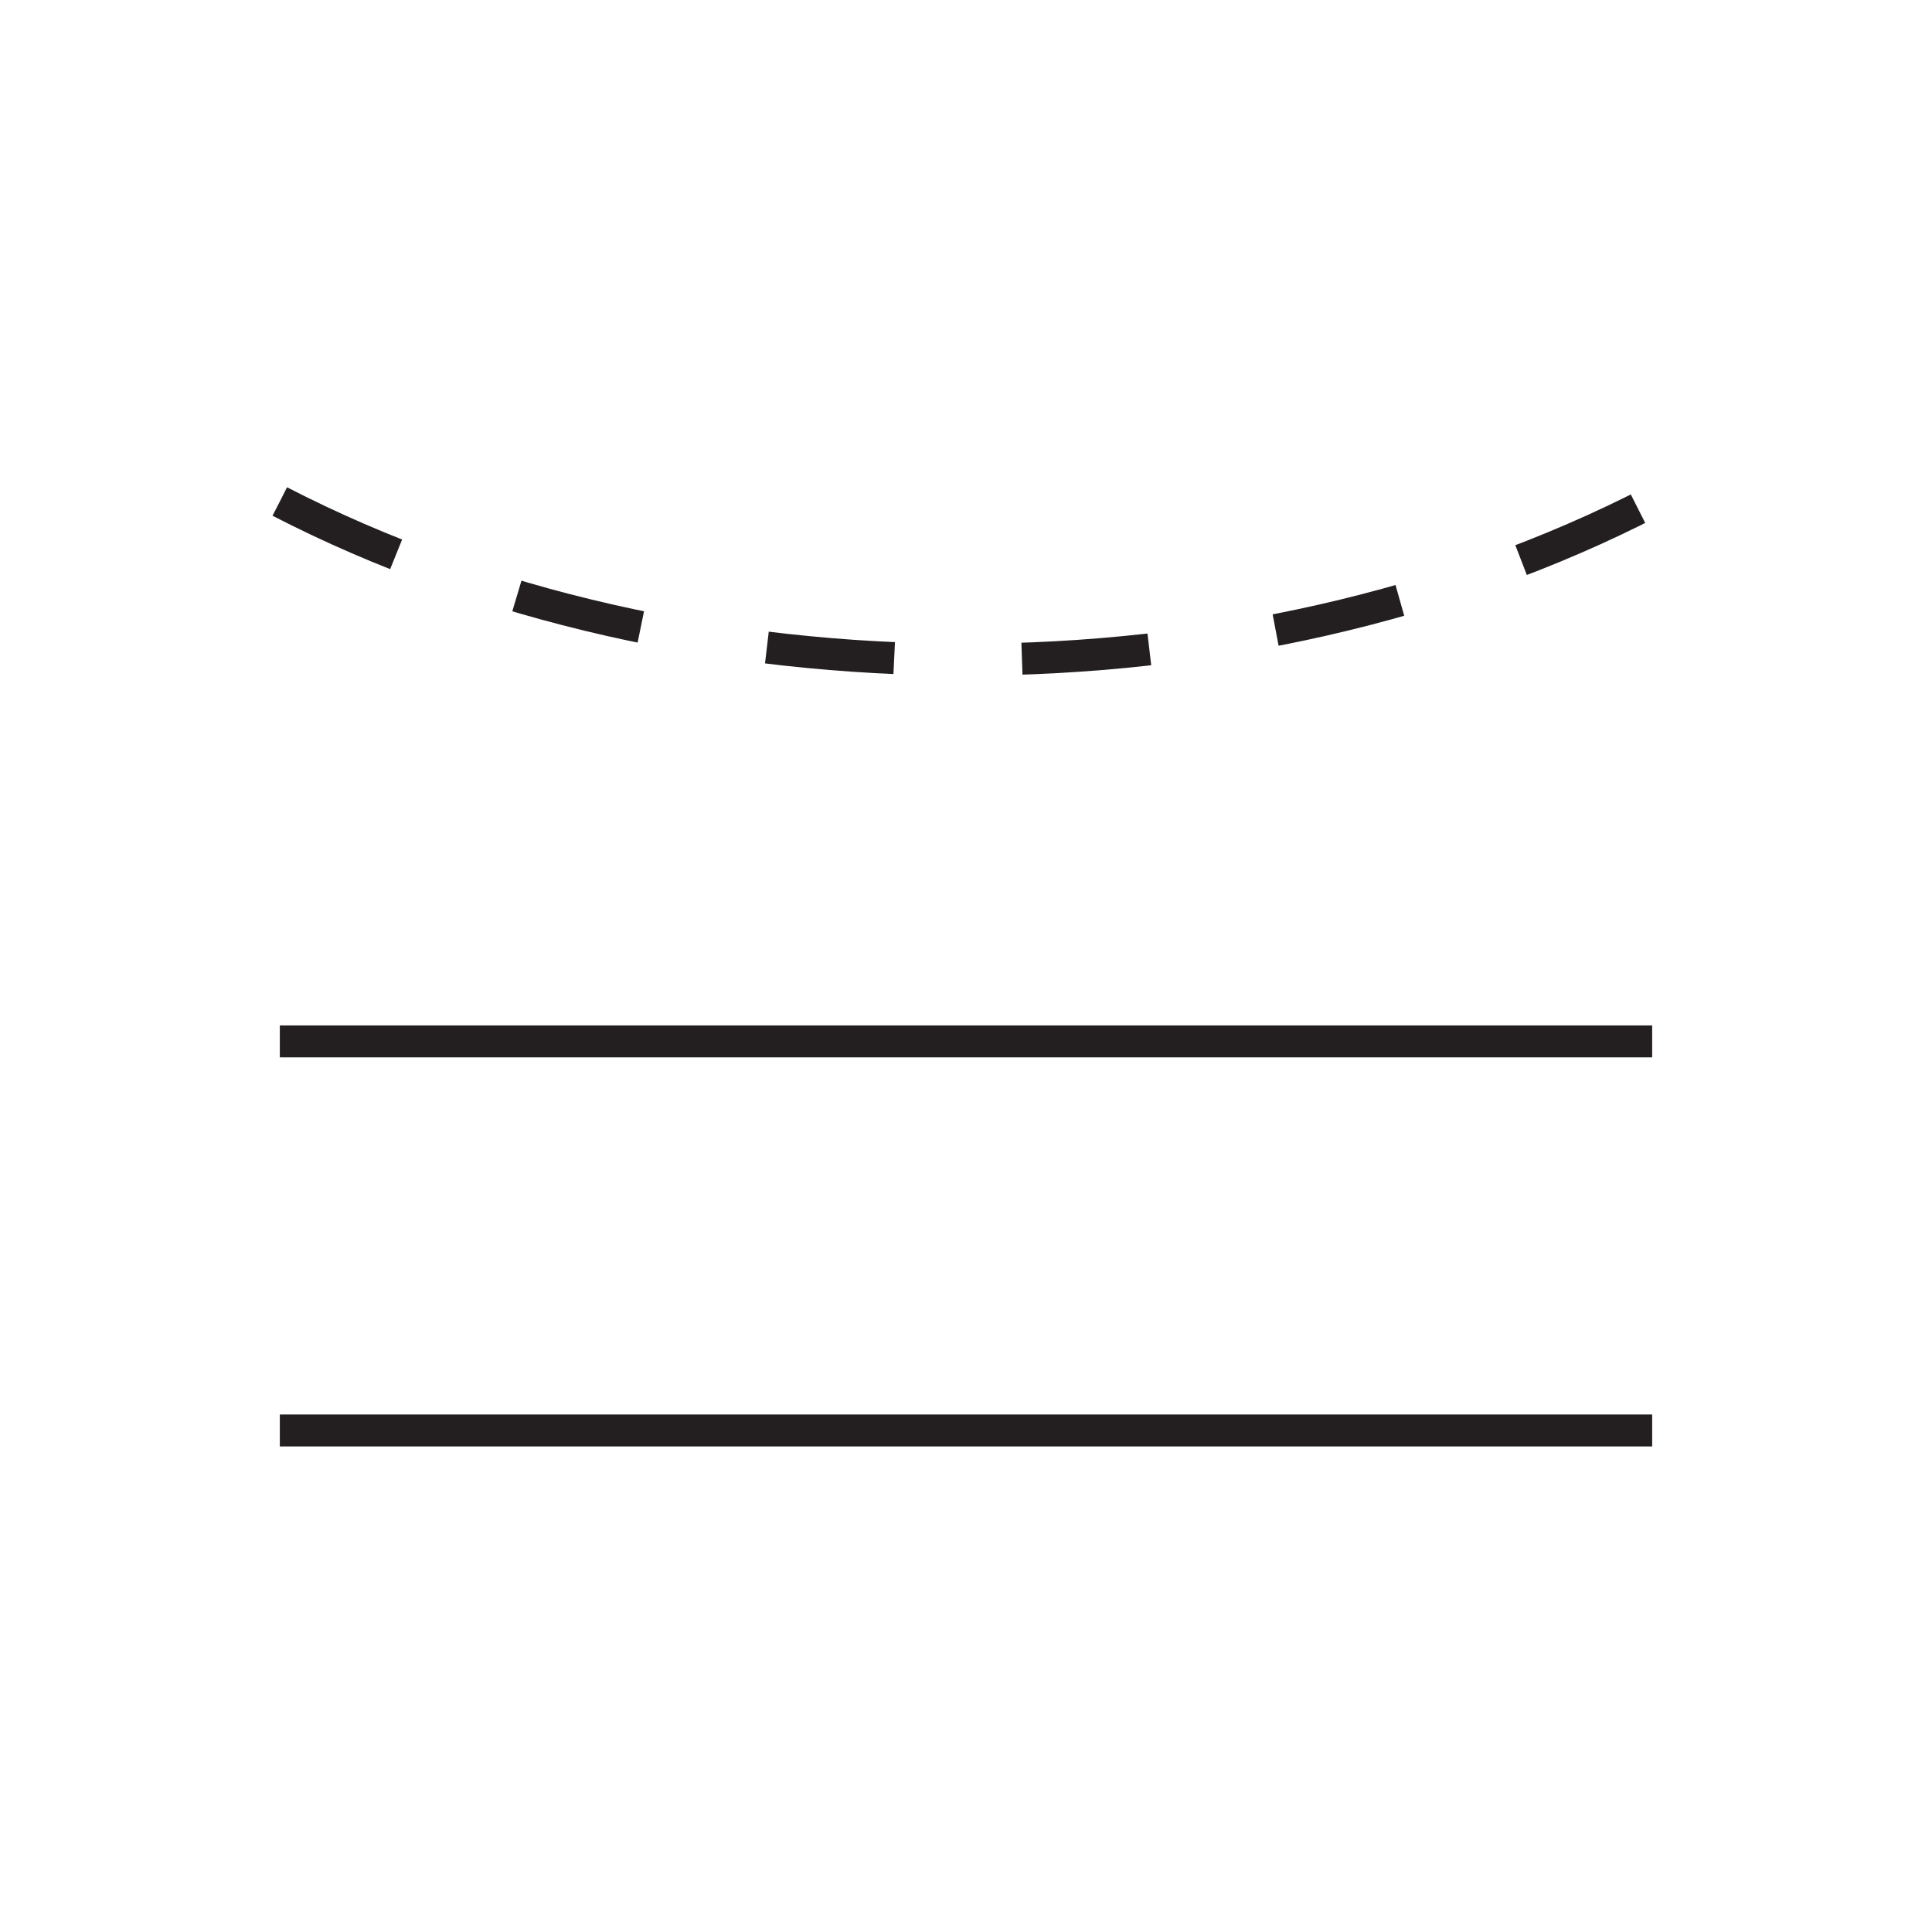 <?xml version="1.0" encoding="UTF-8"?><svg id="Gently_resurfaces_and_refines" xmlns="http://www.w3.org/2000/svg" viewBox="0 0 30.24 30.24"><defs><style>.cls-1{stroke-dasharray:0 0 2 2;}.cls-1,.cls-2{fill:none;stroke:#231f20;stroke-miterlimit:10;stroke-width:.5px;}</style></defs><line class="cls-2" x1="4.38" y1="16.3" x2="25.86" y2="16.3"/><line class="cls-2" x1="4.38" y1="22.39" x2="25.86" y2="22.39"/><path class="cls-1" d="m4.38,7.85c6.4,3.3,15.08,3.3,21.48,0"/></svg>
